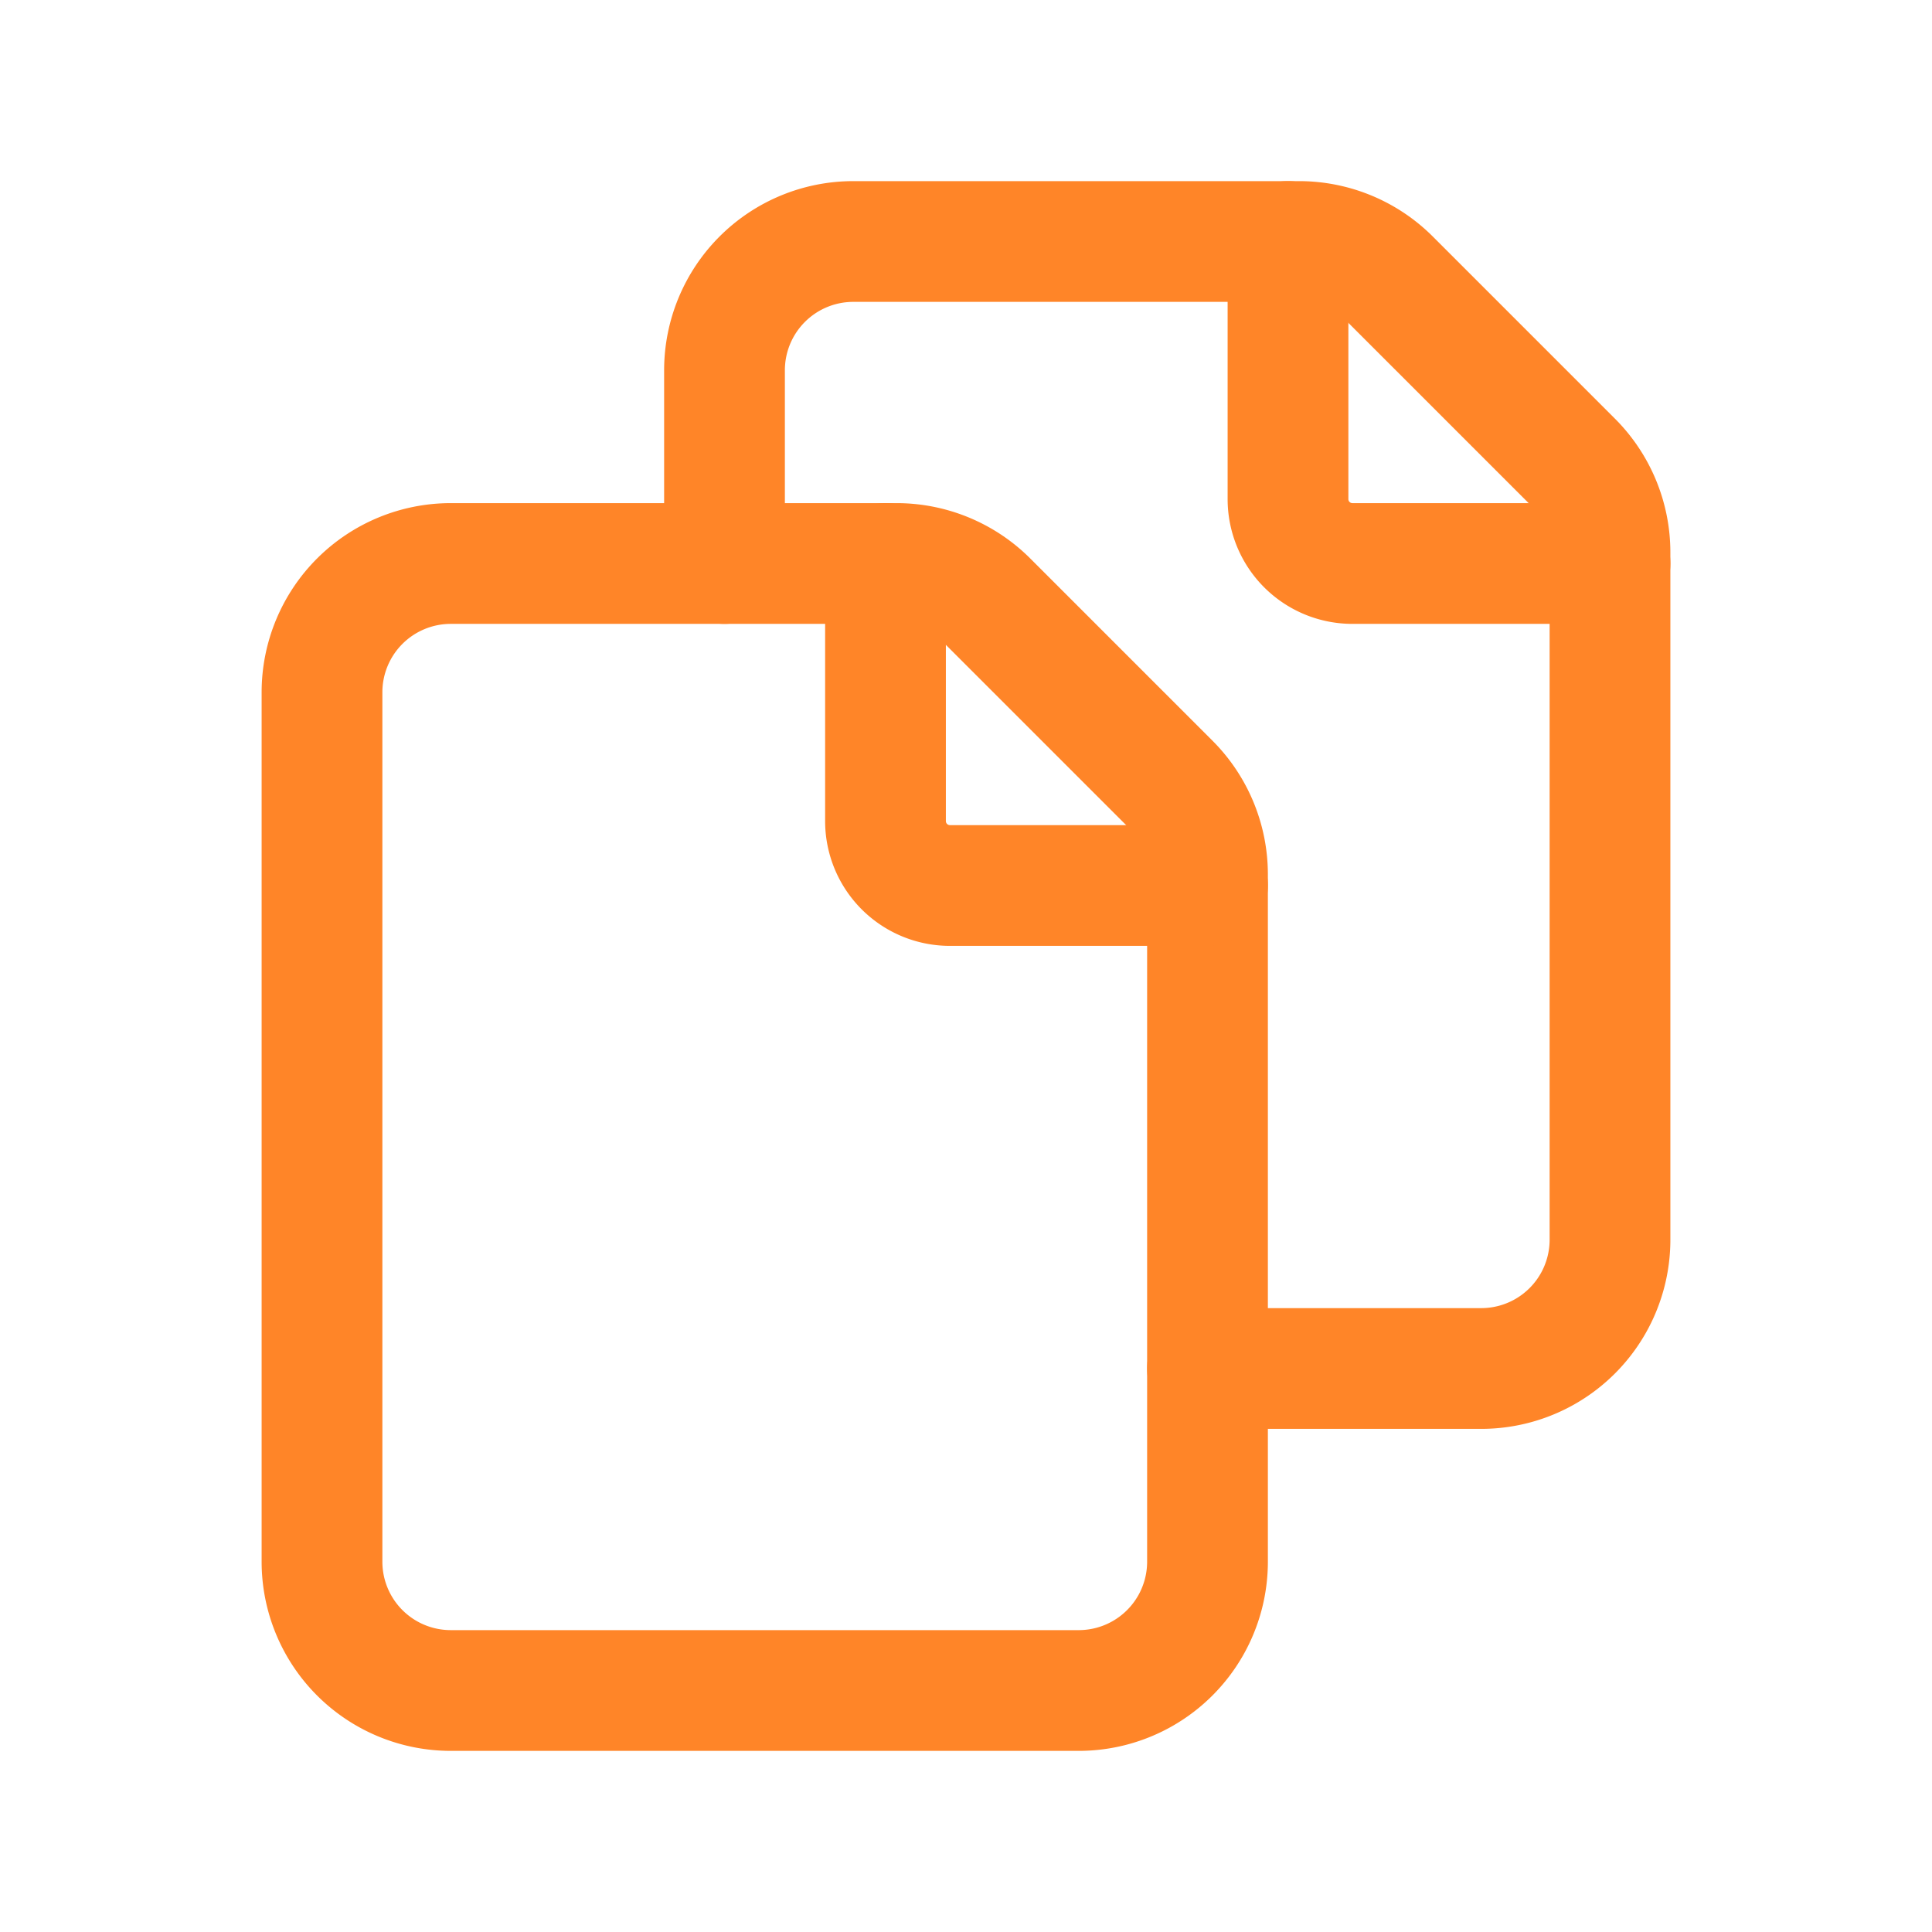 <svg xmlns="http://www.w3.org/2000/svg" width="24" height="24" viewBox="0 0 24 24"><defs><style>.a,.b{fill:none;}.b{stroke:#ff8528;stroke-linecap:round;stroke-linejoin:round;stroke-width:1.5px;}</style></defs><path class="a" d="M0,0H24V24H0Z"/><path class="b" d="M15,19.4V10.863a1.6,1.6,0,0,0-.469-1.132L12.269,7.469A1.6,1.6,0,0,0,11.137,7H5.6A1.6,1.6,0,0,0,4,8.6V19.4A1.6,1.6,0,0,0,5.6,21h7.8A1.6,1.6,0,0,0,15,19.4Z" transform="translate(0 0)"/><path class="b" d="M15,17h3.4A1.6,1.6,0,0,0,20,15.4V6.863a1.6,1.6,0,0,0-.469-1.132L17.269,3.469A1.6,1.6,0,0,0,16.137,3H10.6A1.6,1.6,0,0,0,9,4.6V7" transform="translate(0 0)"/><path class="b" d="M20,7H16.8a.8.8,0,0,1-.8-.8V3" transform="translate(0 0)"/><path class="b" d="M15,11H11.8a.8.8,0,0,1-.8-.8V7" transform="translate(0 0)"/></svg>